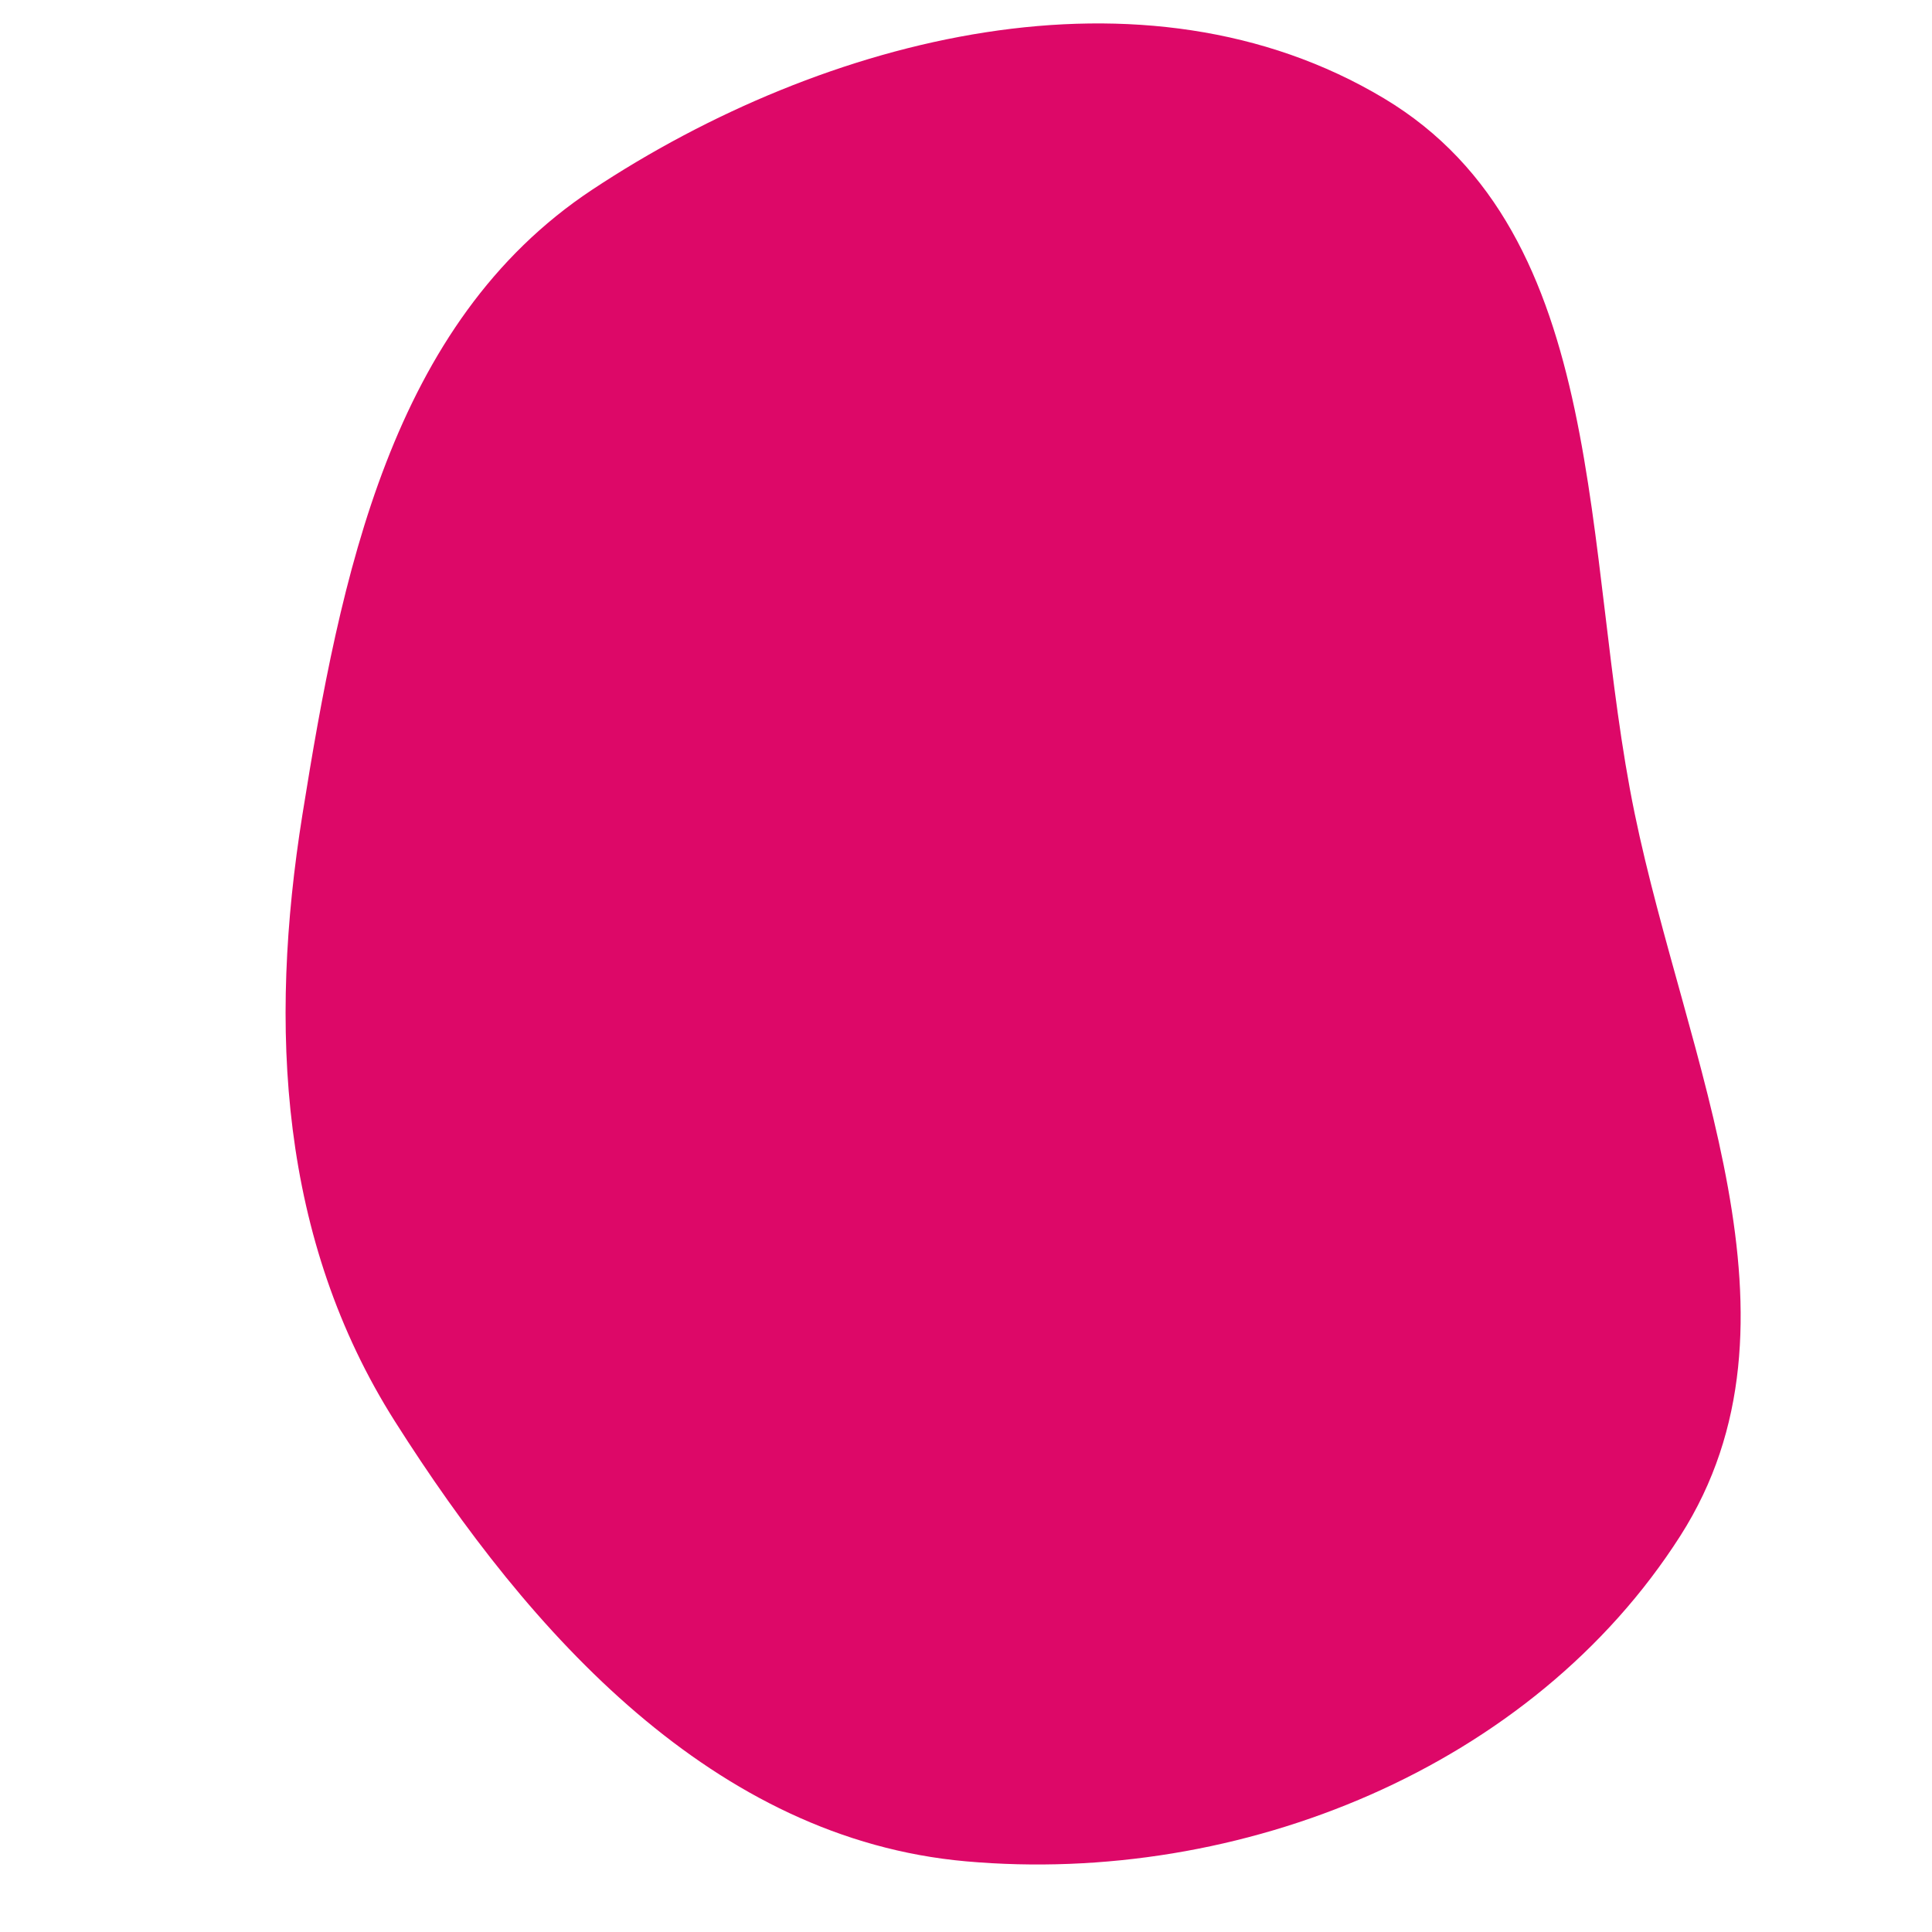 <svg width="256" height="256" viewBox="0 0 256 256" xmlns="http://www.w3.org/2000/svg">
    <path stroke="none" stroke-width="0" fill="#dd0868" d="M128,246.637C164.34,249.869,203.038,234.247,222.662,203.491C240.753,175.137,223.394,140.718,216.599,107.778C209.484,73.29,213.588,31.104,183.369,13.025C151.588,-5.987,109.341,4.691,78.465,25.14C51.783,42.813,45.135,76.33,40.074,107.931C35.563,136.099,37.058,164.251,52.331,188.344C70.266,216.637,94.633,243.67,128,246.637"/>
</svg>